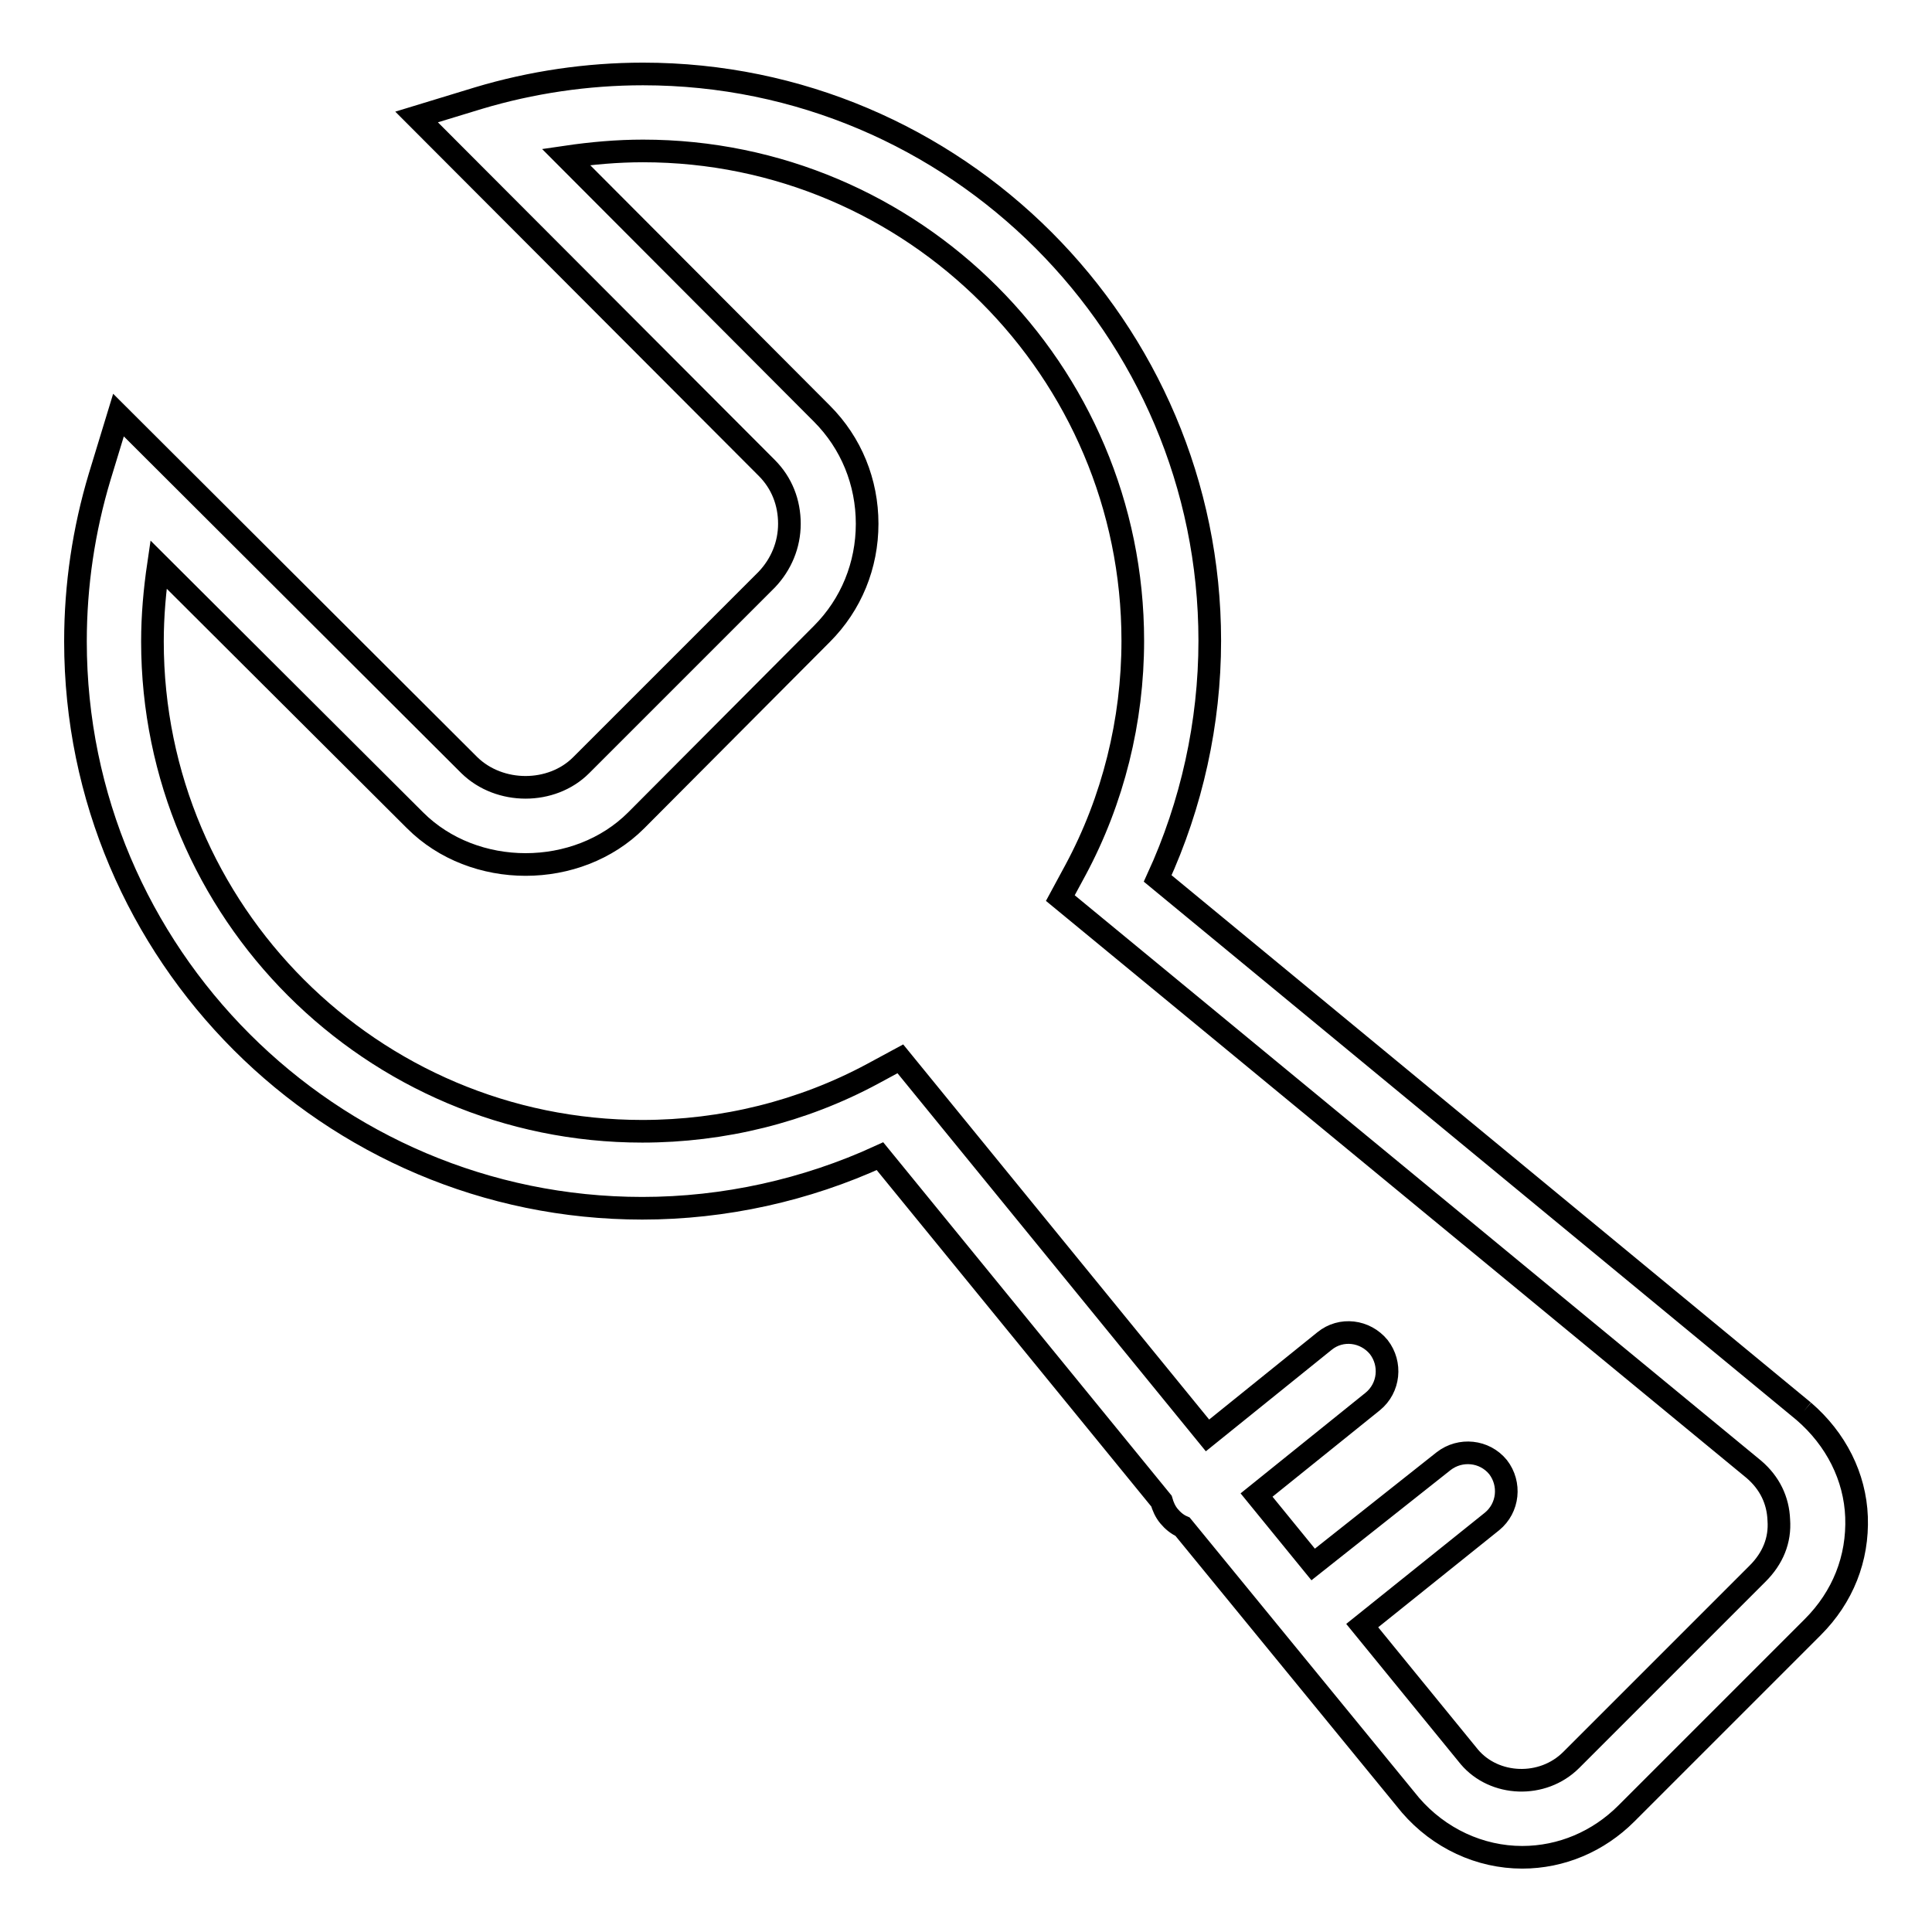 <?xml version="1.0" encoding="utf-8"?>
<!-- Svg Vector Icons : http://www.onlinewebfonts.com/icon -->
<!DOCTYPE svg PUBLIC "-//W3C//DTD SVG 1.1//EN" "http://www.w3.org/Graphics/SVG/1.1/DTD/svg11.dtd">
<svg version="1.1" xmlns="http://www.w3.org/2000/svg" xmlns:xlink="http://www.w3.org/1999/xlink" x="0px" y="0px" viewBox="0 0 256 256" enable-background="new 0 0 256 256" xml:space="preserve">
<g> <path stroke-width="3" fill-opacity="0" stroke="#000000"  d="M239,187l-85.6-70.6c4.5-9.8,6.9-20.6,6.9-31.5c0-41.4-33.7-75.1-75.1-75.1c-7.4,0-14.8,1.1-21.8,3.2 l-8.2,2.5L101.6,62c2,2,3,4.6,3,7.4c0,2.8-1.1,5.4-3,7.4L77,101.4c-3.9,3.9-10.8,3.9-14.8,0L15.7,55l-2.5,8.2 C11.1,70.2,10,77.5,10,85c0,41.4,33.7,75.1,75.1,75.1c10.9,0,21.7-2.4,31.5-6.9l37.3,45.7c0.2,0.7,0.5,1.4,1,2 c0.5,0.6,1.1,1.1,1.8,1.4l30.2,36.9c3.8,4.4,9.2,6.9,14.8,6.9c5.2,0,10.1-2.1,13.8-5.8l24.7-24.7c4-4,6-9.1,5.8-14.6 C245.8,195.7,243.3,190.7,239,187 M232.9,208.5l-24.7,24.7c-3.8,3.8-10.2,3.5-13.5-0.4l-14.2-17.4l17.2-13.8c2.2-1.8,2.5-5,0.8-7.2 c-1.8-2.2-5-2.5-7.2-0.8L174,207.3l-7.5-9.2l15.4-12.4c2.2-1.8,2.5-5,0.8-7.2c-1.8-2.2-5-2.6-7.2-0.8L160,190.2l-40.7-49.9l-3.7,2 c-9.3,5-19.8,7.6-30.5,7.6c-35.8,0-64.9-29.1-64.9-64.9c0-3.4,0.3-6.8,0.8-10.2L55,108.7c7.8,7.8,21.5,7.8,29.3,0L108.9,84 c3.9-3.9,6-9.1,6-14.6c0-5.5-2.1-10.7-6-14.6L75,20.8c3.4-0.5,6.8-0.8,10.2-0.8c35.8,0,64.9,29.1,64.9,64.9 c0,10.6-2.6,21.1-7.6,30.4l-2,3.7l91.9,75.7c2.1,1.8,3.2,4.1,3.3,6.7C235.9,204.1,234.9,206.5,232.9,208.5"/></g>
</svg>